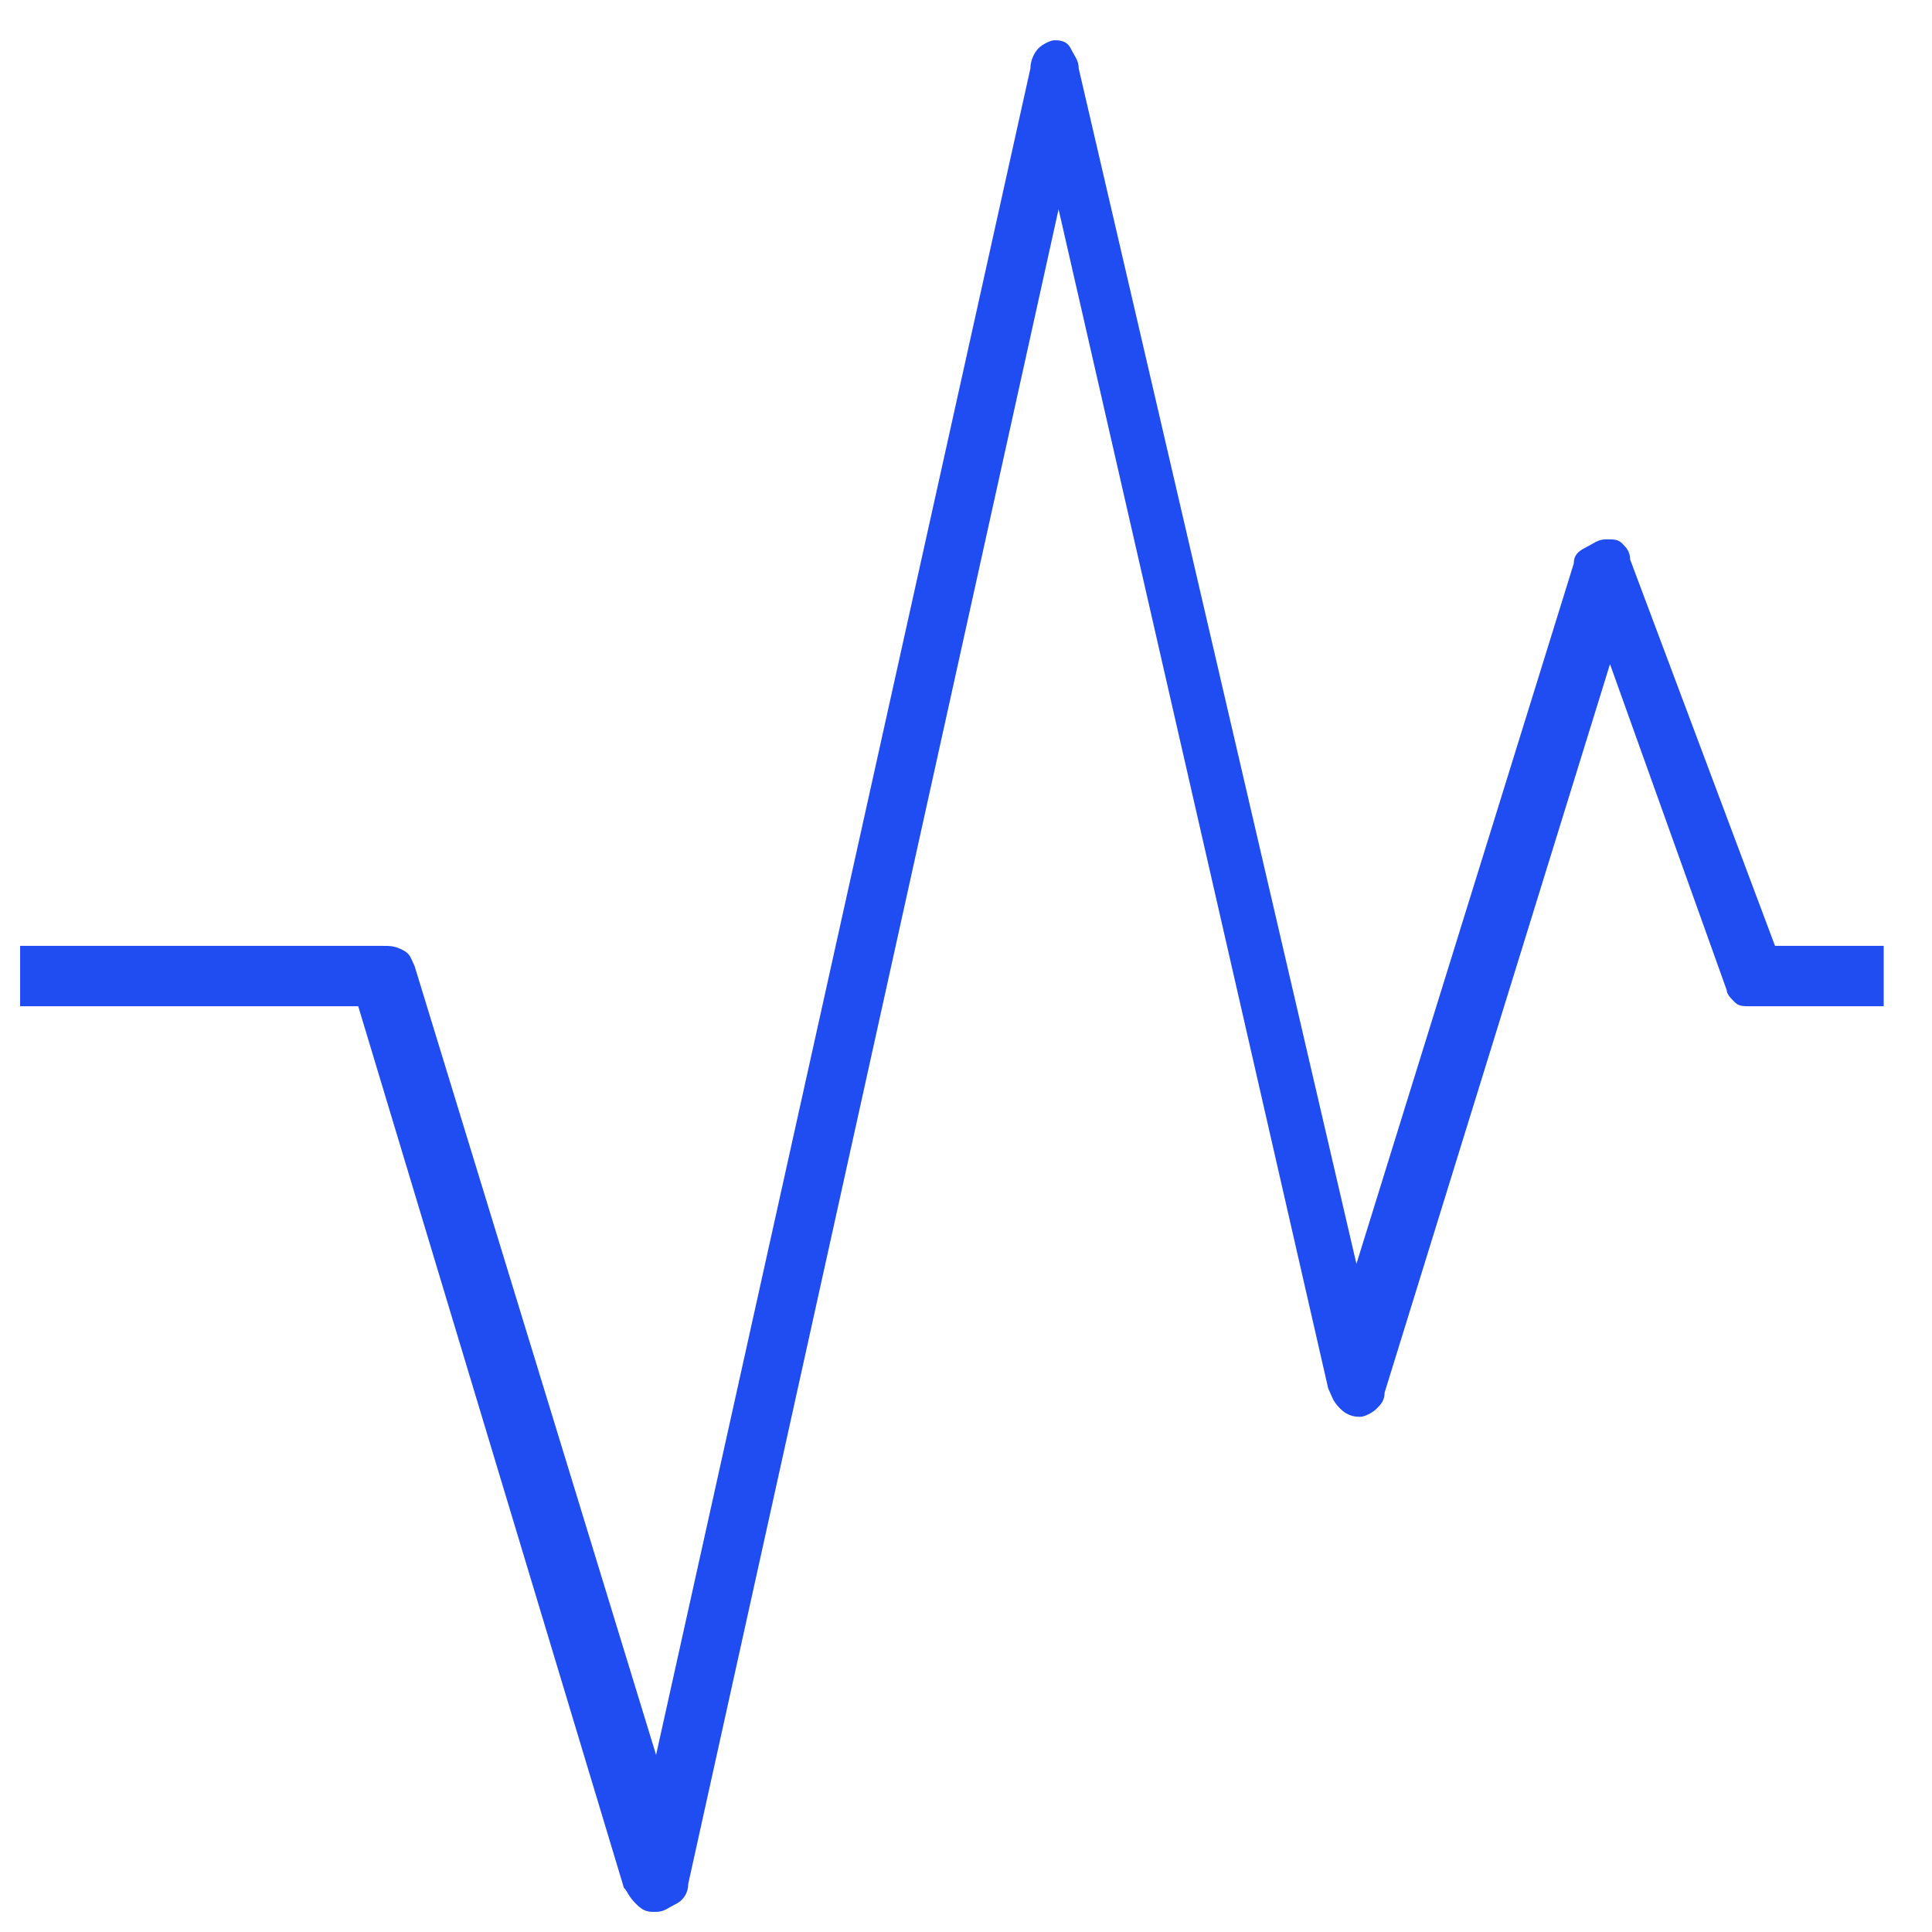 <?xml version="1.0" encoding="UTF-8"?>
<svg id="Capa_1" xmlns="http://www.w3.org/2000/svg" version="1.1" viewBox="0 0 48 48">
  <!-- Generator: Adobe Illustrator 29.1.0, SVG Export Plug-In . SVG Version: 2.1.0 Build 142)  -->
  <defs>
    <style>
      .st0 {
        fill: #204df1;
      }
    </style>
  </defs>
  <path class="st0" d="M16.3,47.5c-.2,0-.3,0-.5-.2s-.2-.3-.3-.4l-6.6-21.9H.5v-1.5h9c.2,0,.3,0,.5.1s.2.2.3.4l6,19.6L25.6,1.7c0-.2.1-.4.2-.5.1-.1.3-.2.4-.2s.3,0,.4.2.2.3.2.5l6.9,29.7,5.4-17.4c0-.2.1-.3.3-.4s.3-.2.5-.2.3,0,.4.1.2.2.2.4l3.6,9.6h2.7v1.5h-3.3c-.2,0-.3,0-.4-.1s-.2-.2-.2-.3l-2.9-8.1-5.6,18.1c0,.2-.1.3-.2.4s-.3.2-.4.2-.3,0-.5-.2-.2-.3-.3-.5l-6.7-29.3-9.2,41.6c0,.2-.1.4-.3.5s-.3.2-.5.2Z"/>
</svg>